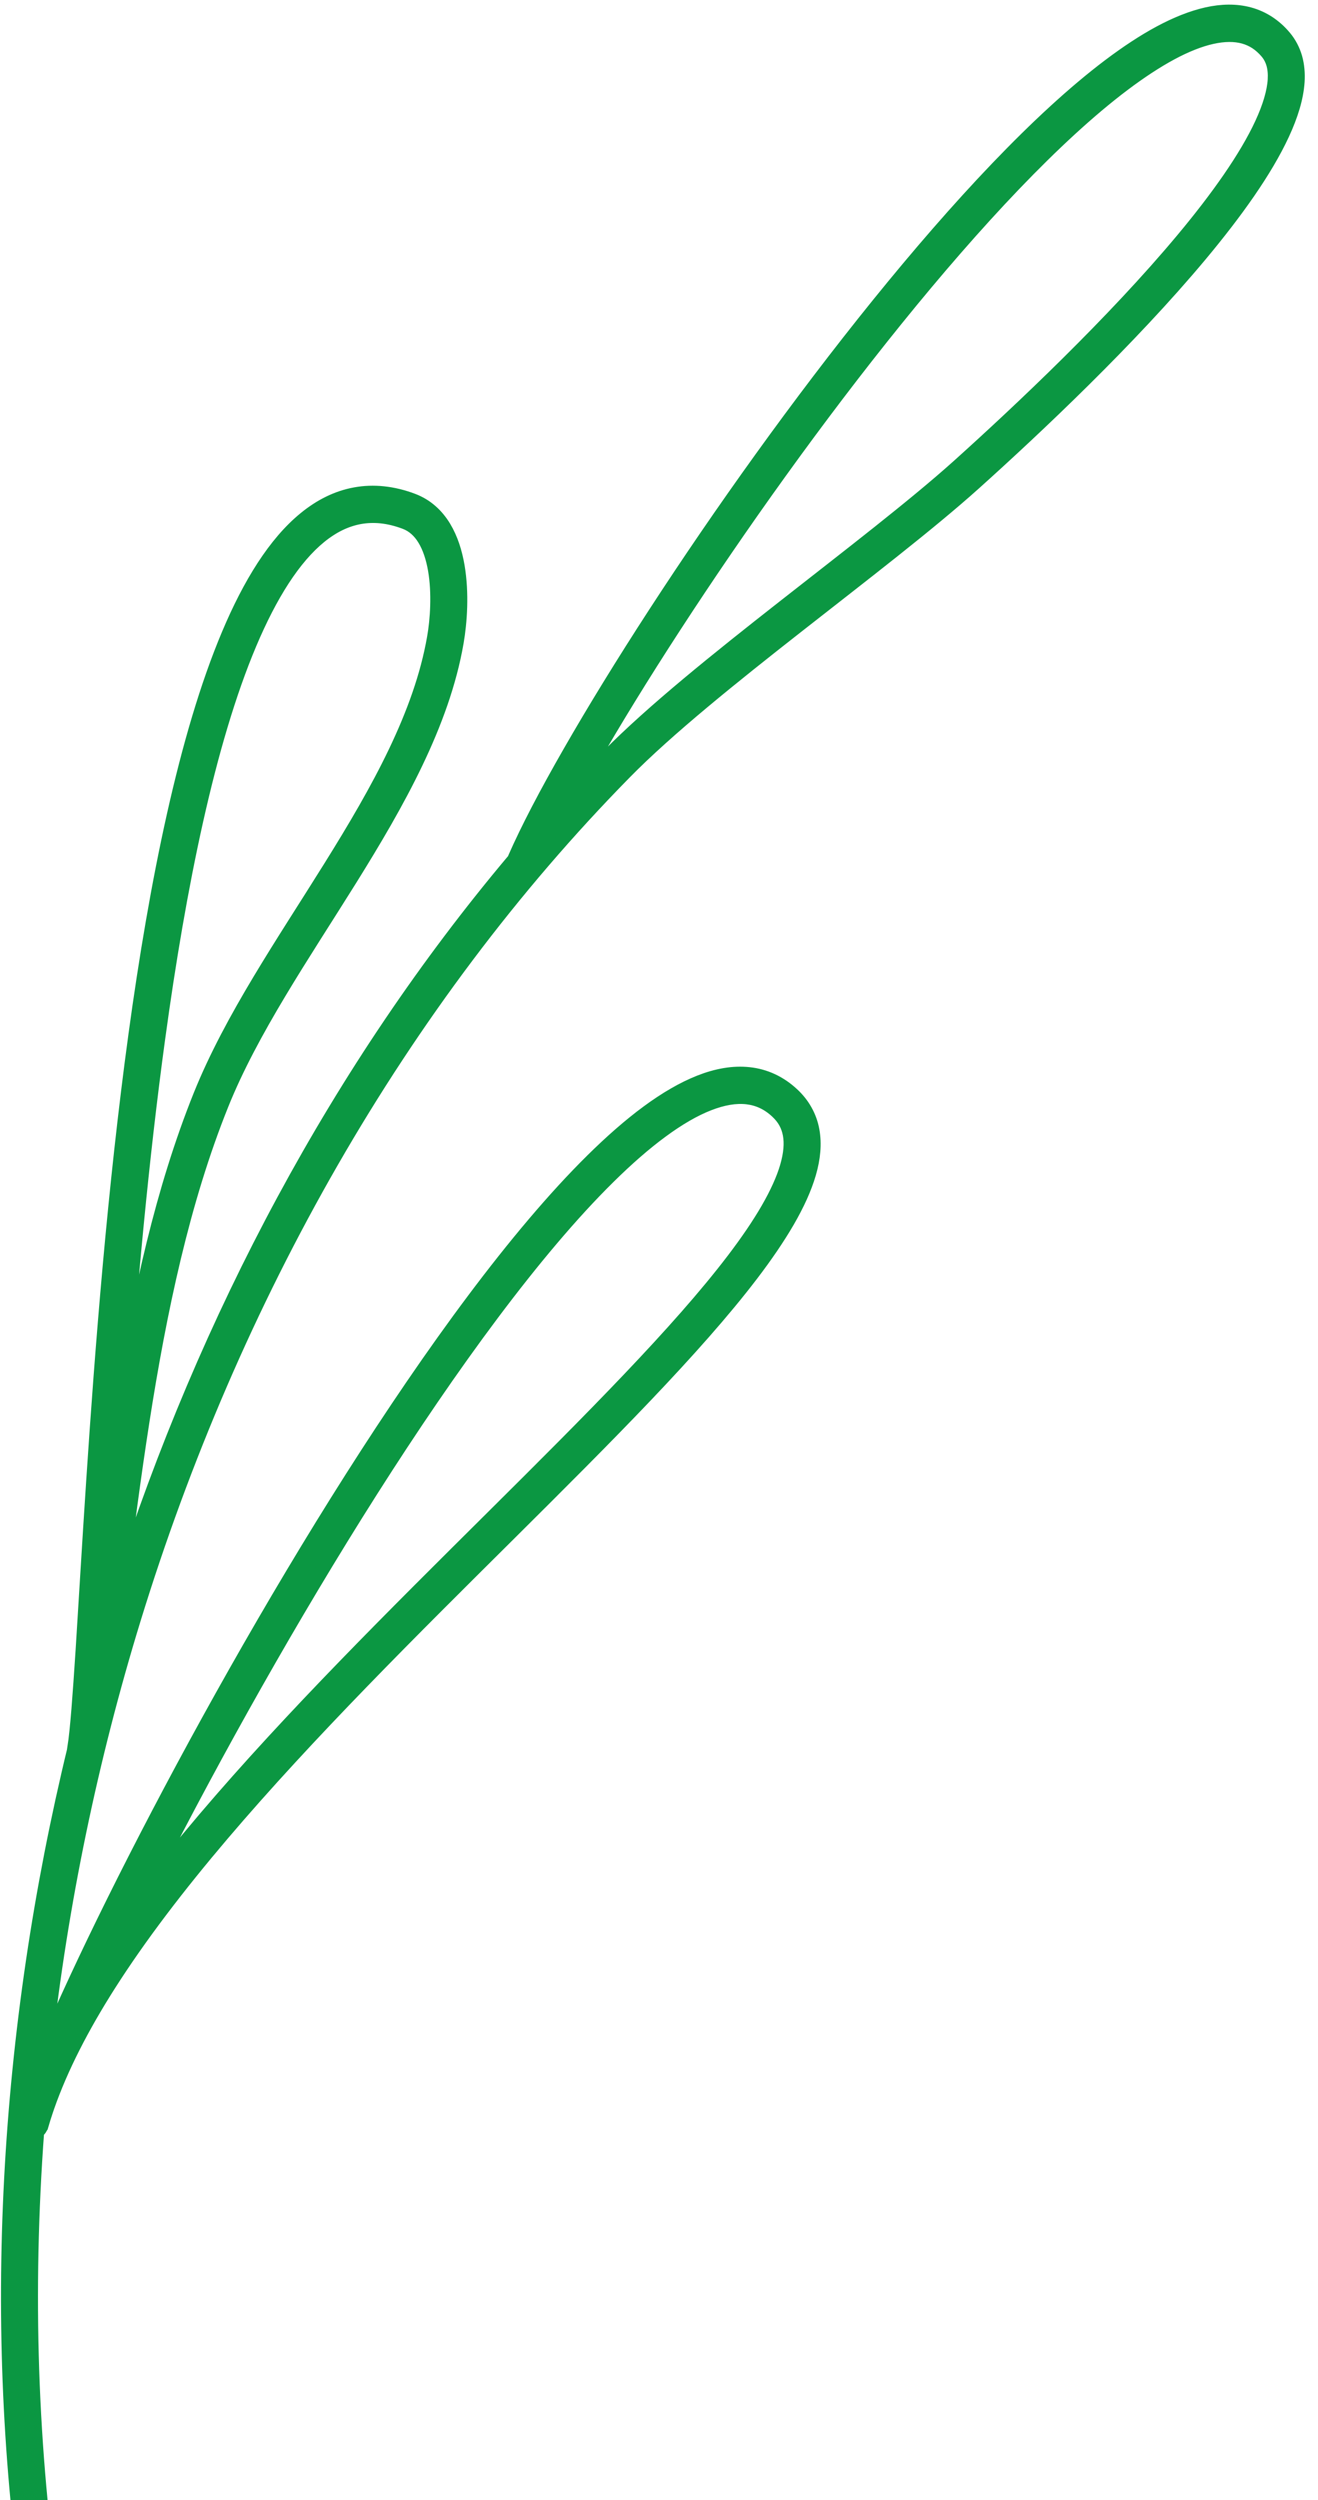 <svg width="97" height="184" viewBox="0 0 97 184" fill="none" xmlns="http://www.w3.org/2000/svg">
<path d="M3.21 192.66C3.678 192.596 4.005 192.157 3.935 191.677C2.247 180.321 1.883 168.602 2.75 156.883C2.894 156.774 3.007 156.623 3.063 156.437C3.063 156.437 3.063 156.437 3.066 156.435C3.169 156.073 3.287 155.71 3.409 155.344C3.443 155.245 3.476 155.143 3.514 155.037C4.512 152.181 6.059 149.176 8.026 146.083C10.318 142.48 13.173 138.762 16.355 135.017C22.723 127.526 30.398 119.929 37.514 112.857C44.63 105.78 51.183 99.24 55.339 93.781C56.38 92.413 57.269 91.112 57.984 89.88C58.697 88.645 59.235 87.48 59.559 86.368C59.881 85.258 59.992 84.194 59.806 83.184C59.622 82.176 59.112 81.254 58.319 80.525C57.397 79.664 56.295 79.161 55.127 79.038C53.961 78.91 52.747 79.135 51.509 79.62C49.031 80.598 46.388 82.616 43.587 85.38C37.995 90.903 31.796 99.442 25.872 108.762C19.952 118.079 14.326 128.174 9.935 136.78C7.74 141.082 5.855 145.013 4.395 148.291C4.002 149.177 3.641 150.012 3.312 150.796C4.496 140.102 6.702 129.463 9.869 119.149C17.114 95.583 29.402 73.727 46.015 56.839C49.115 53.684 53.872 49.859 58.672 46.096C63.477 42.325 68.33 38.61 71.688 35.594C76.24 31.503 83.148 24.994 88.357 18.753C90.962 15.627 93.144 12.578 94.403 9.862C95.033 8.5 95.436 7.216 95.515 6.009C95.551 5.407 95.505 4.817 95.349 4.258C95.191 3.701 94.921 3.175 94.541 2.723C93.833 1.877 92.94 1.3 91.956 1.033C90.969 0.763 89.911 0.788 88.815 1.033C86.621 1.529 84.225 2.873 81.629 4.83C79.038 6.788 76.256 9.366 73.388 12.362C70.519 15.359 67.559 18.777 64.622 22.41C58.752 29.672 52.969 37.794 48.206 45.126C45.824 48.793 43.696 52.261 41.939 55.325C40.178 58.391 38.791 61.051 37.882 63.126C37.867 63.166 37.857 63.207 37.841 63.247C24.934 78.574 15.136 97.009 8.835 116.681C9.347 112.692 9.871 108.647 10.495 104.639C11.772 96.441 13.472 88.394 16.325 81.296C18.506 75.86 22.286 70.332 25.801 64.697C27.556 61.877 29.247 59.027 30.632 56.13C32.018 53.232 33.104 50.284 33.626 47.265C33.876 45.807 34.038 43.681 33.694 41.659C33.519 40.646 33.216 39.658 32.693 38.791C32.43 38.359 32.11 37.96 31.721 37.62C31.335 37.278 30.88 37.003 30.367 36.809C28.912 36.261 27.489 36.116 26.152 36.361C24.812 36.602 23.578 37.225 22.456 38.141C21.333 39.054 20.32 40.255 19.384 41.693C18.451 43.13 17.595 44.804 16.806 46.68C15.224 50.43 13.903 54.975 12.776 59.998C11.651 65.02 10.723 70.518 9.952 76.154C8.409 87.426 7.488 99.253 6.849 108.917C6.529 113.747 6.281 118.037 6.065 121.439C5.955 123.138 5.851 124.618 5.754 125.829C5.655 127.038 5.559 127.986 5.463 128.593L5.483 128.597C0.403 149.461 -0.83 171.261 2.232 191.922C2.305 192.401 2.741 192.735 3.213 192.671L3.21 192.66ZM43.426 56.213C45.164 53.183 47.277 49.737 49.645 46.098C54.38 38.813 60.131 30.73 65.957 23.526C68.87 19.922 71.801 16.54 74.628 13.588C77.455 10.637 80.181 8.113 82.668 6.237C83.912 5.299 85.094 4.521 86.192 3.93C87.29 3.339 88.306 2.939 89.204 2.741C90.103 2.542 90.875 2.542 91.527 2.72C92.178 2.903 92.727 3.246 93.237 3.846C93.453 4.106 93.597 4.383 93.694 4.714C93.788 5.047 93.824 5.43 93.798 5.872C93.745 6.758 93.419 7.862 92.846 9.101C91.704 11.578 89.593 14.559 87.039 17.617C81.93 23.744 75.058 30.22 70.542 34.284C67.266 37.229 62.426 40.938 57.613 44.715C52.797 48.493 48.015 52.33 44.792 55.601C43.958 56.449 43.139 57.312 42.326 58.185C42.676 57.549 43.044 56.896 43.433 56.217L43.426 56.213ZM11.66 76.411C12.424 70.809 13.346 65.358 14.455 60.401C15.564 55.445 16.869 50.983 18.39 47.38C19.15 45.579 19.963 43.992 20.826 42.663C21.689 41.336 22.601 40.27 23.545 39.502C24.491 38.732 25.461 38.261 26.48 38.075C27.498 37.895 28.581 37.989 29.791 38.442C30.103 38.557 30.368 38.72 30.604 38.928C30.838 39.133 31.046 39.386 31.228 39.69C31.595 40.287 31.848 41.07 31.997 41.931C32.294 43.648 32.158 45.642 31.927 46.934C31.44 49.739 30.417 52.544 29.077 55.347C27.738 58.15 26.08 60.948 24.336 63.748C20.851 69.347 17.016 74.923 14.725 80.615C11.934 87.561 10.243 95.3 8.979 103.15C9.59 94.804 10.429 85.419 11.659 76.416L11.66 76.411ZM11.46 137.6C15.827 129.04 21.436 118.982 27.318 109.719C33.199 100.462 39.367 91.99 44.794 86.638C46.148 85.299 47.456 84.156 48.691 83.249C49.927 82.338 51.089 81.662 52.15 81.249C53.209 80.833 54.152 80.681 54.967 80.772C55.783 80.866 56.489 81.182 57.167 81.805C57.703 82.306 57.988 82.835 58.111 83.484C58.233 84.132 58.173 84.92 57.903 85.848C57.635 86.774 57.156 87.828 56.492 88.979C55.828 90.13 54.977 91.376 53.968 92.702C49.934 98.007 43.411 104.535 36.297 111.602C29.181 118.674 21.476 126.296 15.04 133.867C13.439 135.752 11.914 137.633 10.499 139.505C10.814 138.879 11.133 138.246 11.462 137.603L11.46 137.6Z" fill="#0B9742" stroke="#0B9742"/>
</svg>
